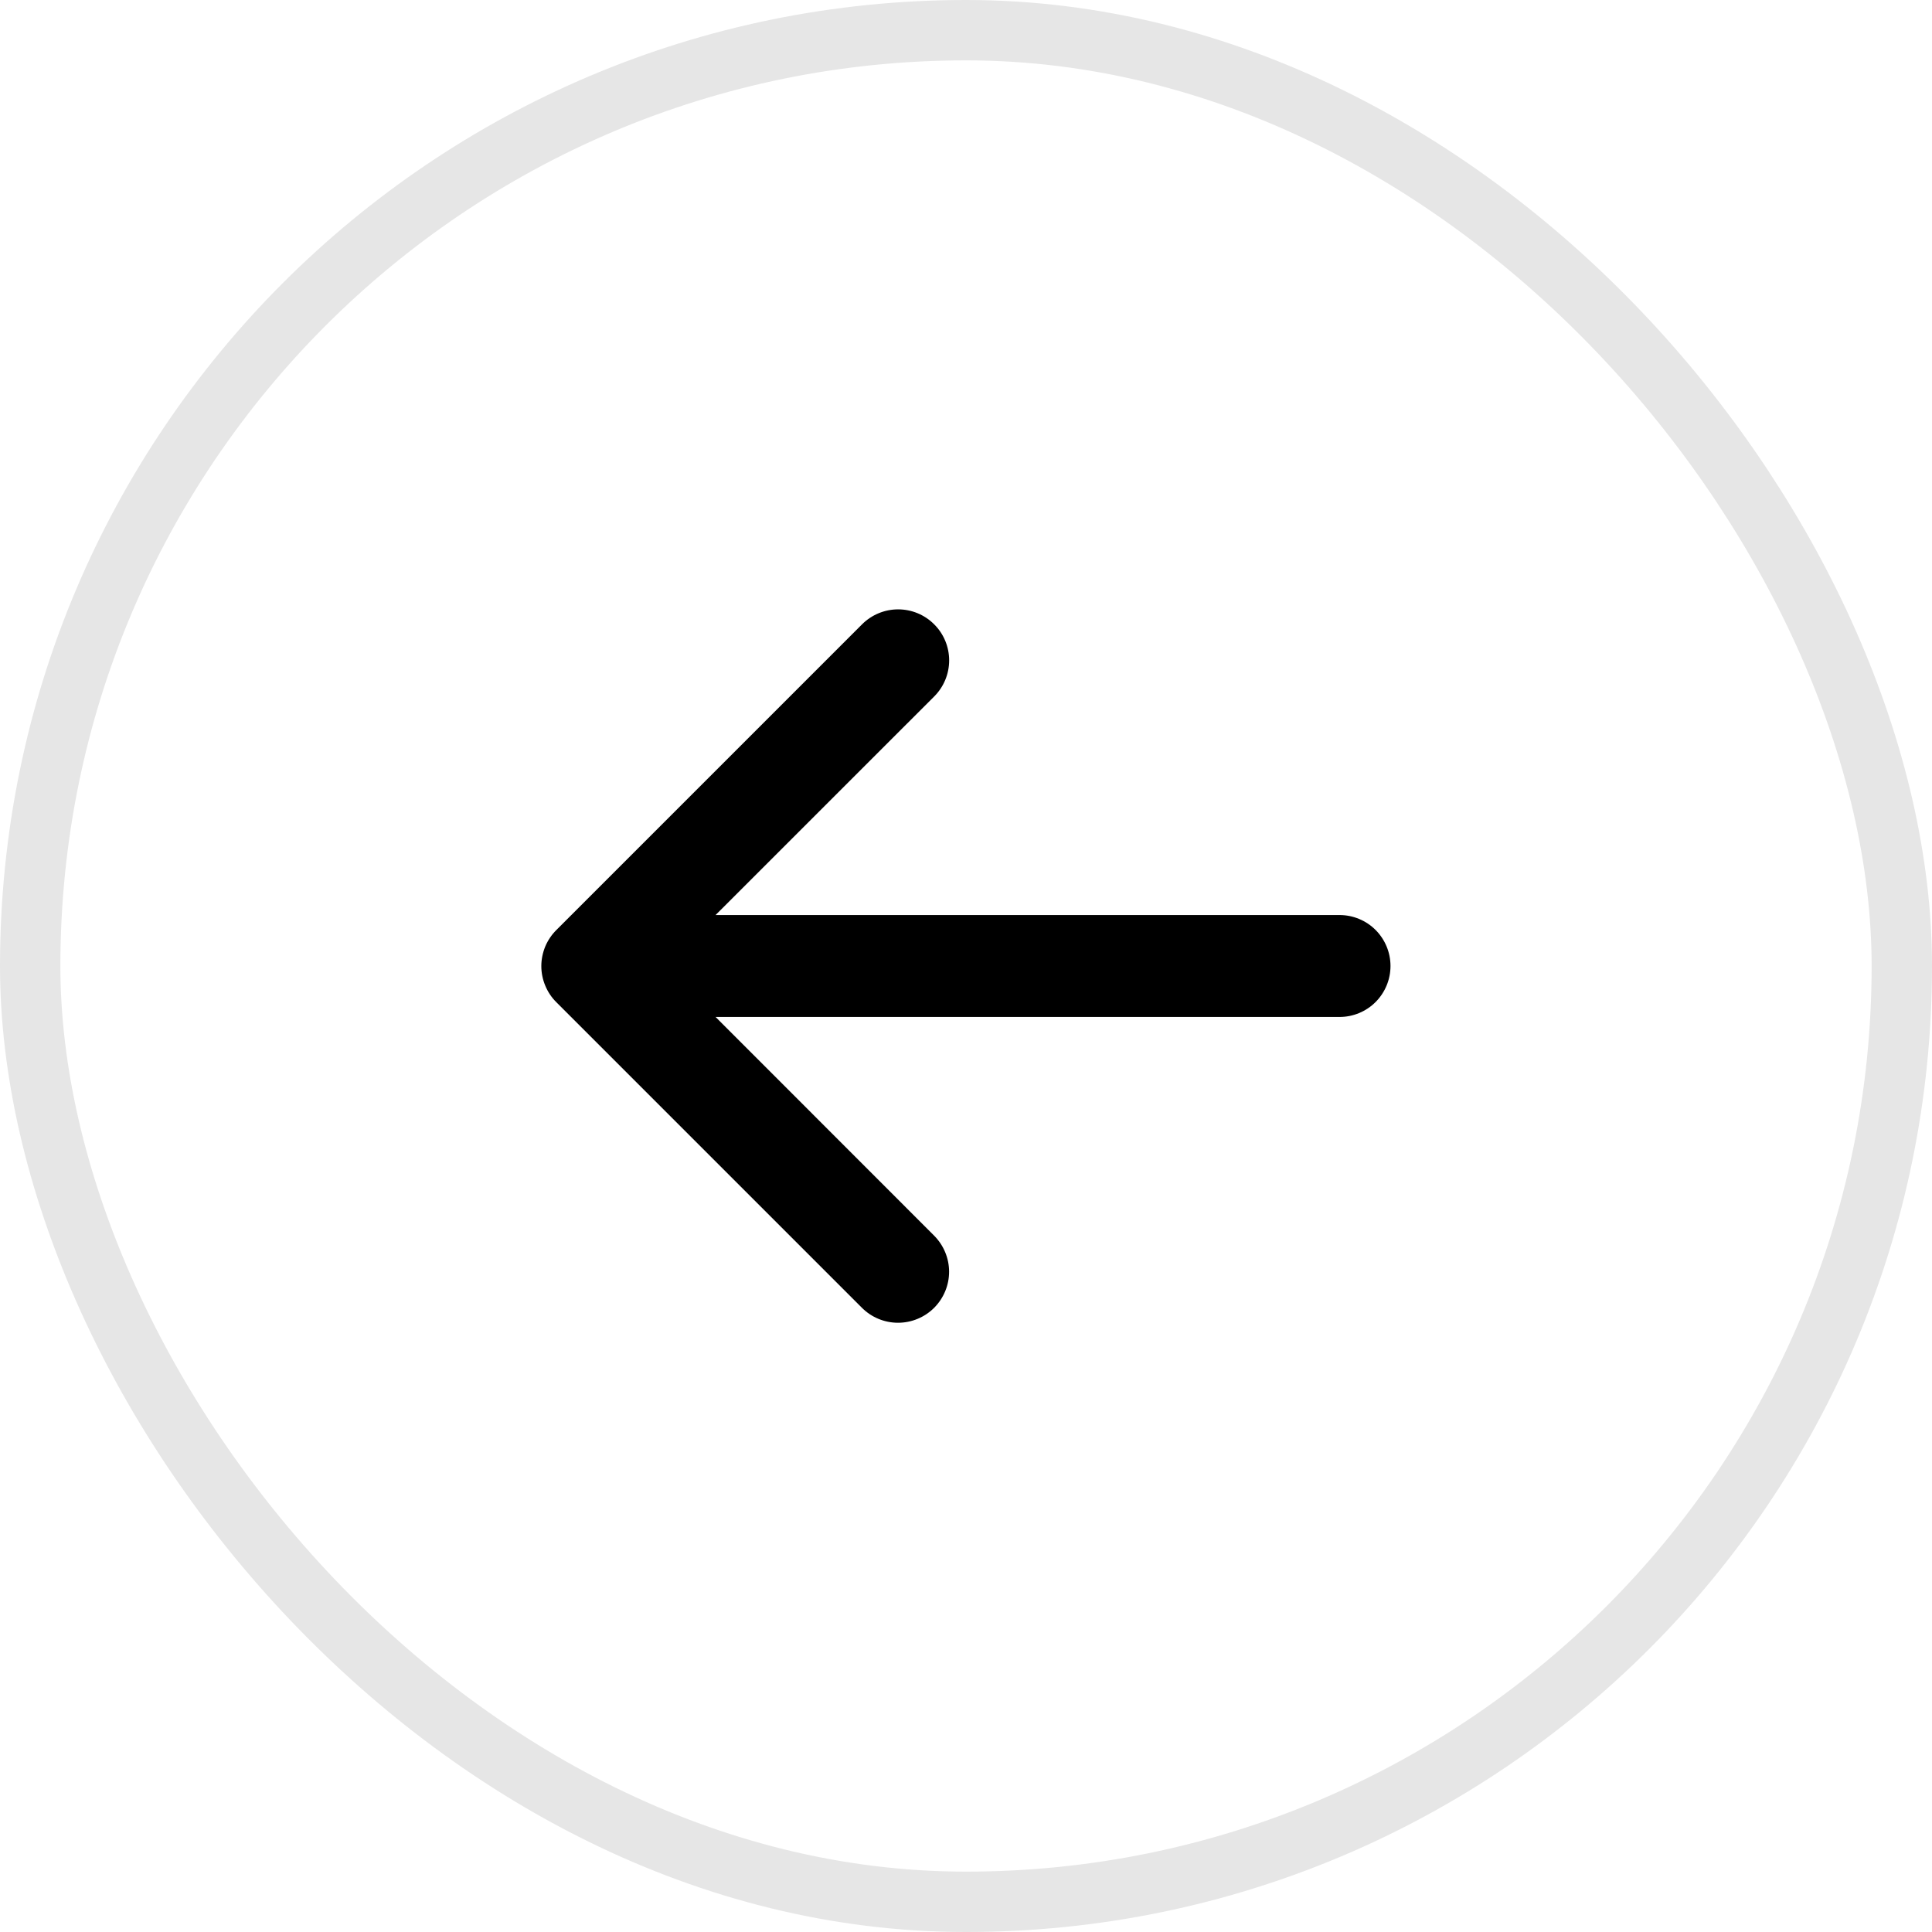 <svg width="32" height="32" viewBox="0 0 32 32" fill="none" xmlns="http://www.w3.org/2000/svg">
<rect x="31.5" y="31.5" width="31" height="31" rx="15.5" transform="rotate(-180 31.5 31.5)" stroke="black" stroke-opacity="0.1"/>
<path d="M9.216 15.403L14.278 10.341C14.437 10.182 14.652 10.093 14.876 10.093C15.1 10.093 15.315 10.182 15.473 10.341C15.632 10.499 15.721 10.714 15.721 10.938C15.721 11.162 15.632 11.377 15.473 11.536L11.852 15.156L22.188 15.156C22.411 15.156 22.626 15.245 22.784 15.403C22.942 15.562 23.031 15.776 23.031 16C23.031 16.224 22.942 16.438 22.784 16.597C22.626 16.755 22.411 16.844 22.188 16.844H11.852L15.472 20.466C15.63 20.625 15.72 20.84 15.72 21.064C15.72 21.288 15.63 21.503 15.472 21.662C15.313 21.82 15.098 21.909 14.874 21.909C14.65 21.909 14.435 21.82 14.277 21.662L9.214 16.599C9.135 16.521 9.073 16.427 9.031 16.325C8.988 16.222 8.966 16.112 8.966 16.001C8.966 15.89 8.989 15.78 9.031 15.677C9.074 15.575 9.137 15.481 9.216 15.403Z" fill="black"/>
</svg>
